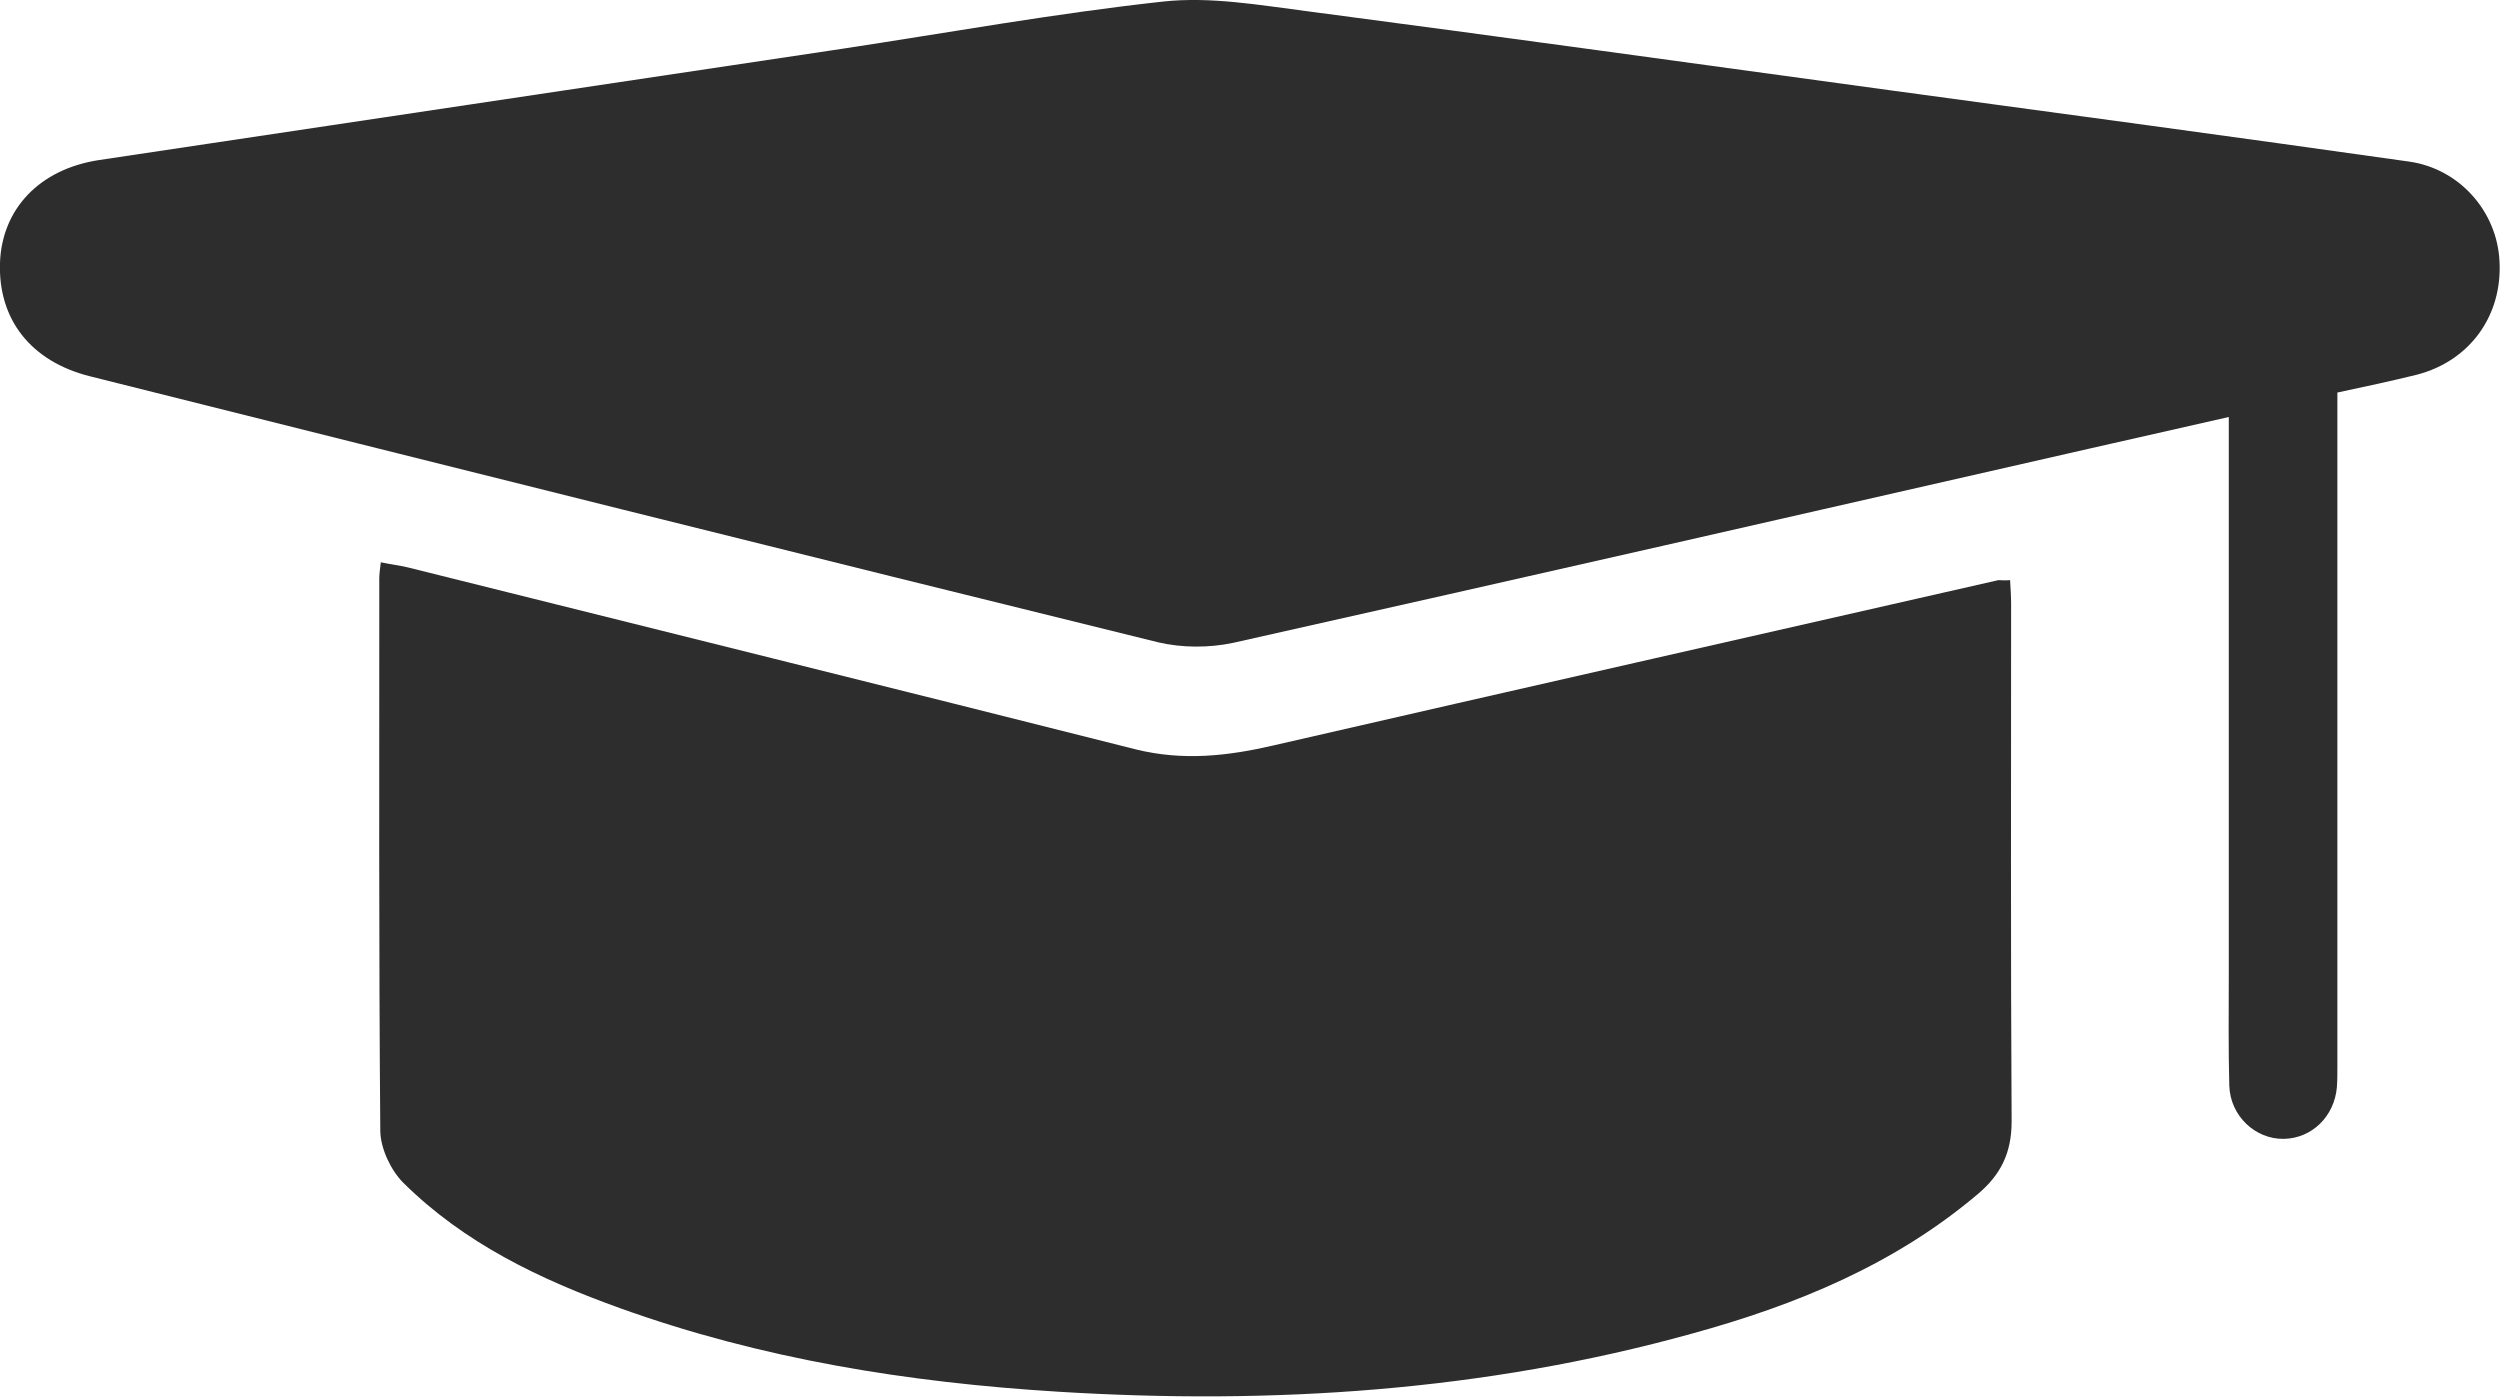 <?xml version="1.0" encoding="utf-8"?>
<!-- Generator: Adobe Illustrator 19.2.0, SVG Export Plug-In . SVG Version: 6.00 Build 0)  -->
<svg version="1.1" id="Layer_1" xmlns="http://www.w3.org/2000/svg" xmlns:xlink="http://www.w3.org/1999/xlink" x="0px" y="0px"
	 viewBox="0 0 490.4 274" style="enable-background:new 0 0 490.4 274;" xml:space="preserve">
<style type="text/css">
	.st0{fill:#2D2D2D;}
</style>
<g>
	<path class="st0" d="M458.5,77c0,13.2,0,26,0,38.8c0,31.2,0,62.3,0,93.5c0,1.3,0,2.7-0.1,4c-0.5,5.7-4.9,10-10.4,10.1
		c-5.6,0.1-10.5-4.5-10.7-10.4c-0.2-7.3-0.1-14.7-0.1-22c0-34,0-68,0-102c0-1.3,0-5.9,0-7.2l-26.9,6.1
		c-56.1,12.8-112.2,25.6-168.4,38.2c-4.7,1-10,1-14.7-0.1C157.3,108.8,87.4,91.3,17.6,73.8C6.1,70.9-0.4,62.7,0,51.5
		c0.4-10.5,7.7-18.3,19.4-20.1C67.9,24.1,116.5,16.9,165,9.6c21.1-3.2,42.1-7,63.2-9.3c9.2-1,18.9,0.7,28.2,1.9
		c38.1,5,76.2,10.3,114.3,15.5c34,4.6,68,9.2,101.9,14c9.8,1.4,17.2,9.7,17.7,19.5c0.6,10.7-5.8,19.6-16.2,22.3
		C469.2,74.7,464.2,75.8,458.5,77z"/>
	<path class="st0" d="M394.3,113.8c0.1,1.7,0.2,3.2,0.2,4.7c0,33.8-0.1,67.7,0.1,101.5c0,6.1-2.1,10.4-6.6,14.2
		c-16.4,13.9-35.7,21.8-56.1,27.4c-40.7,11.3-82.3,14-124.3,11.4c-29.4-1.8-58.2-6.4-86-16.4C106,251,91.1,243.9,79.1,232
		c-2.4-2.4-4.4-6.6-4.5-10c-0.3-36.2-0.2-72.3-0.2-108.5c0-0.8,0.1-1.6,0.3-3.2c1.9,0.4,3.6,0.6,5.3,1
		c47.6,11.9,95.3,23.7,142.8,35.7c9.3,2.3,18.1,1.3,27.1-0.8c47.4-10.9,94.7-21.6,142.1-32.4C392.6,113.8,393.1,113.9,394.3,113.8z"
		/>
</g>
</svg>
